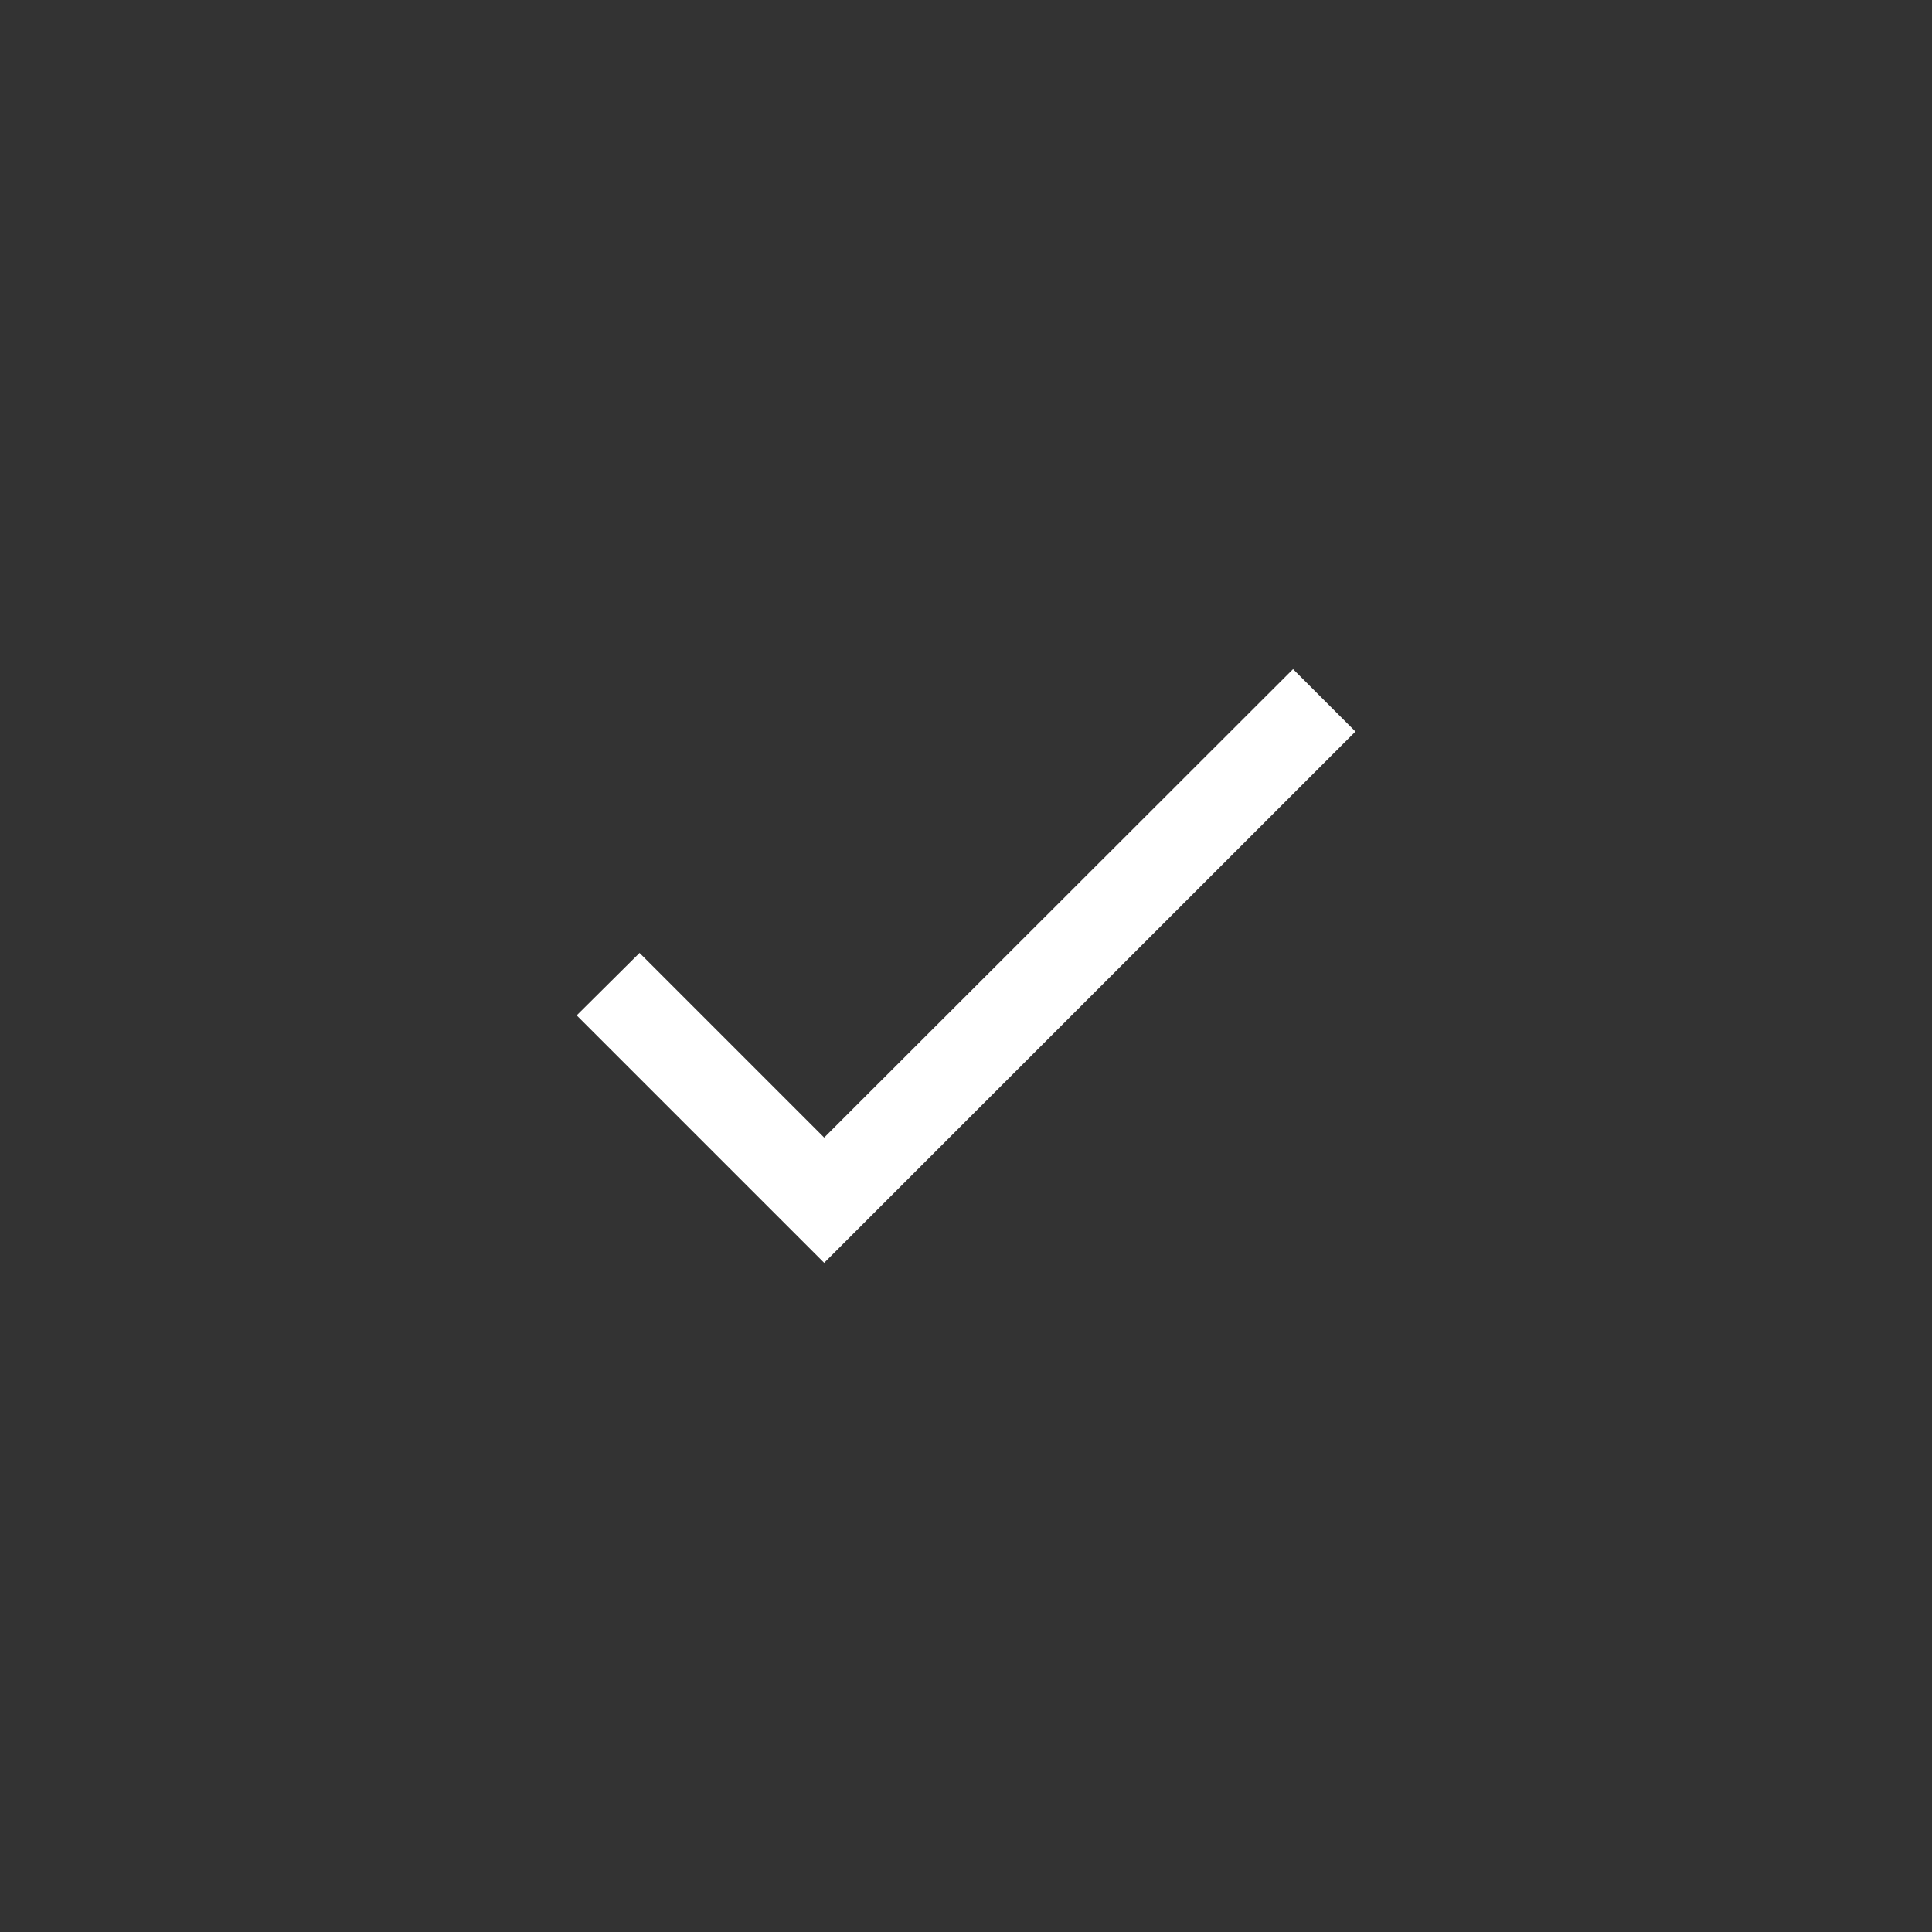 <svg fill="none" height="80" viewBox="0 0 80 80" width="80" xmlns="http://www.w3.org/2000/svg"><rect x="0" y="0" width="80" height="80" fill="#333333" stroke="none"/><path d="m34.127 47.104-7.645-7.645-2.603 2.585 10.248 10.248 22-22-2.585-2.585z" fill="#fff"/></svg>